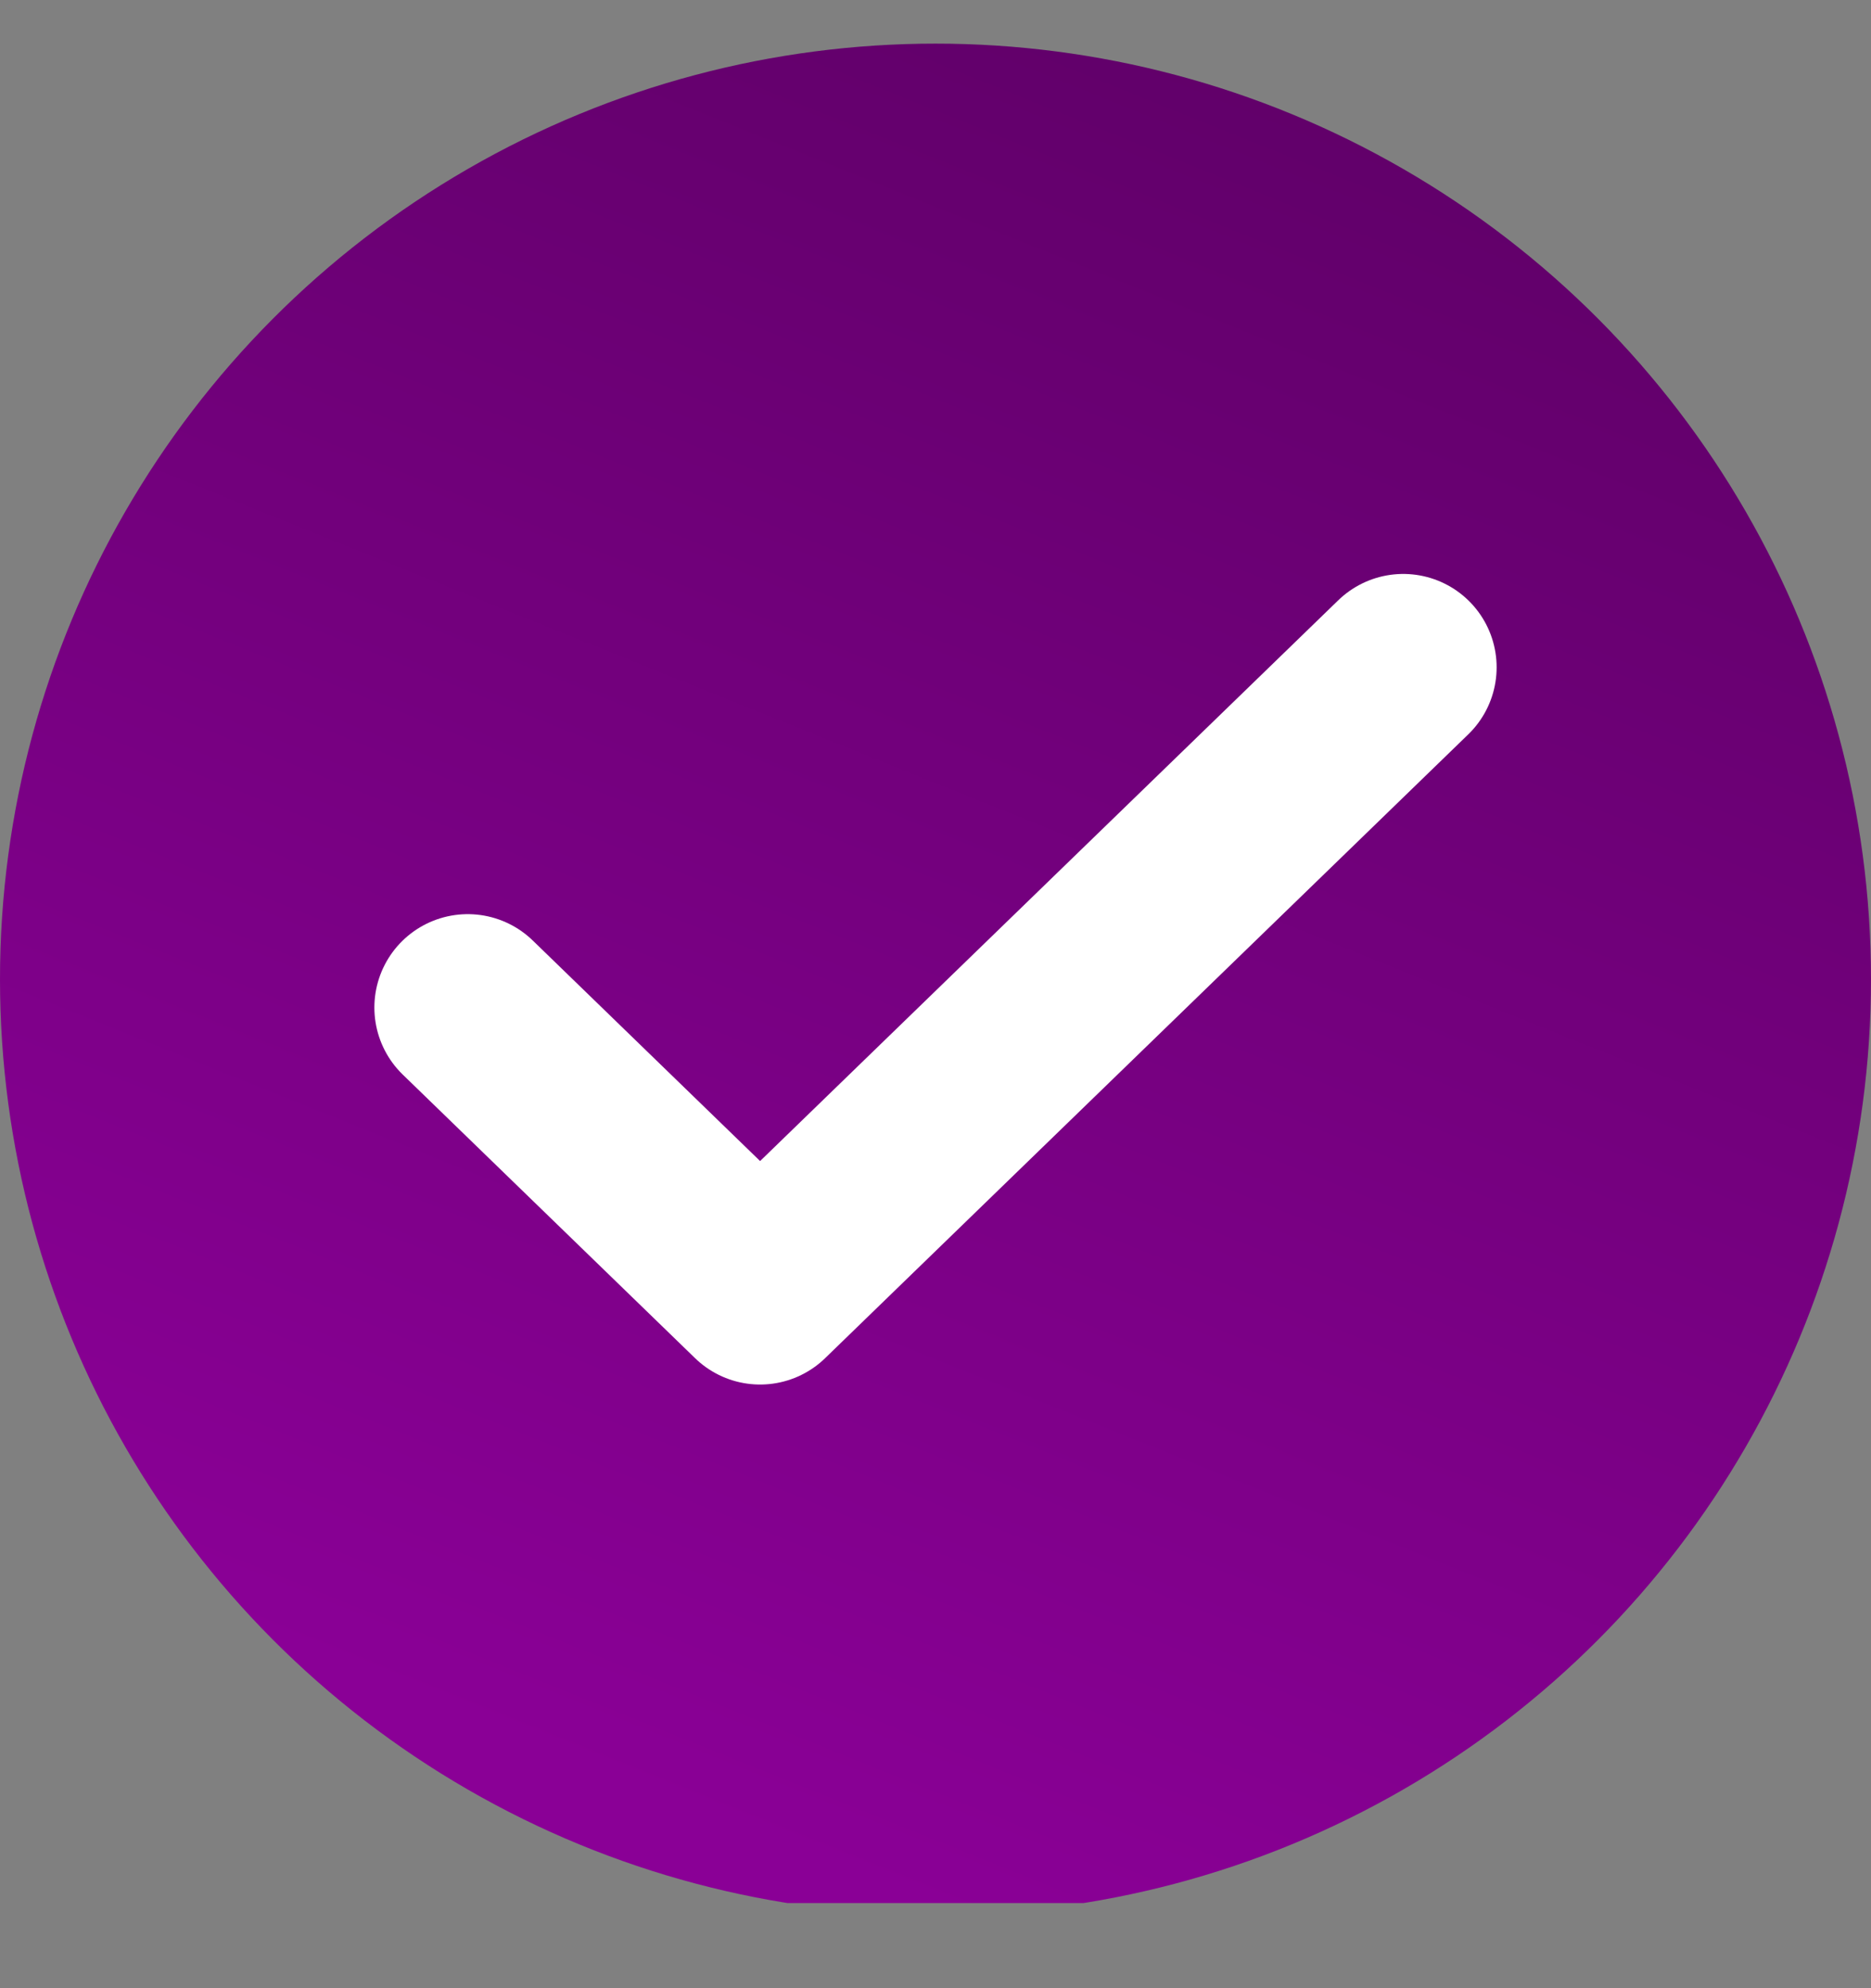 <svg width="16" height="17" viewBox="0 0 16 17" fill="none" xmlns="http://www.w3.org/2000/svg">
<rect x="0" y="0" width="16" height="17" fill="#808080" stroke="none"/>
<g clip-path="url(#clip0_166_976)">
<circle cx="8" cy="8.373" r="8" fill="url(#paint0_linear_166_976)"/>
<path d="M12 5.706L6.5 11.04L4 8.615" stroke="white" stroke-width="1.597" stroke-linecap="round" stroke-linejoin="round"/>
</g>
<defs>
<linearGradient id="paint0_linear_166_976" x1="8.259" y1="16.446" x2="21.622" y2="-16.75" gradientUnits="userSpaceOnUse">
<stop stop-color="#8A0096"/>
<stop offset="1" stop-color="#2C0030"/>
</linearGradient>
<clipPath id="clip0_166_976">
<rect width="16" height="16" fill="white" transform="translate(0 0.272)"/>
</clipPath>
</defs>
</svg>
